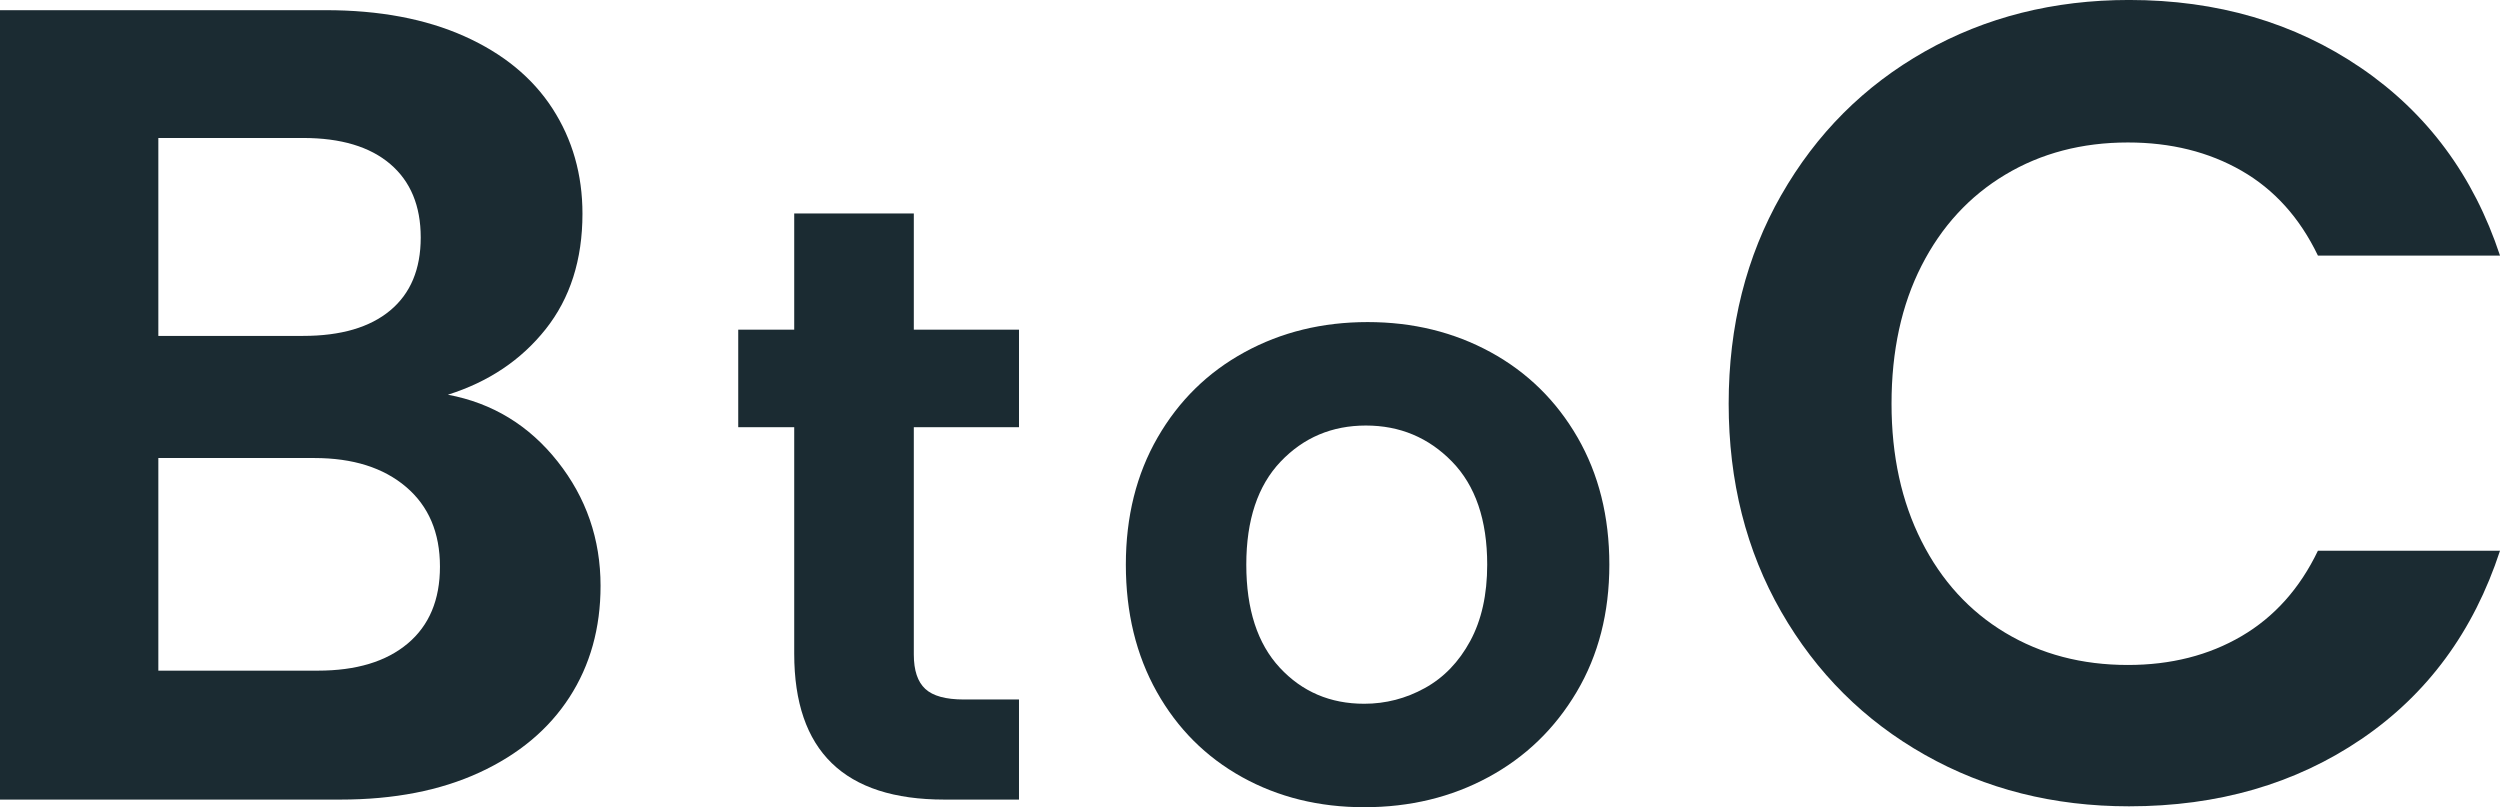 <?xml version="1.0" encoding="UTF-8"?><svg id="_レイヤー_2" xmlns="http://www.w3.org/2000/svg" width="106.102" height="34.26" viewBox="0 0 106.102 34.26"><defs><style>.cls-1{fill:#1b2b32;}</style></defs><g id="_コンテンツ"><path class="cls-1" d="m23.664,19.584c1.216,1.536,1.824,3.296,1.824,5.28,0,1.792-.44,3.368-1.32,4.728-.88,1.36-2.152,2.424-3.816,3.192-1.665.768-3.632,1.151-5.904,1.151H0V.432h13.824c2.271,0,4.231.368,5.88,1.104,1.647.736,2.896,1.76,3.744,3.071.848,1.312,1.272,2.801,1.272,4.465,0,1.952-.521,3.584-1.56,4.896-1.041,1.312-2.424,2.24-4.152,2.784,1.888.353,3.439,1.296,4.656,2.832ZM6.72,14.256h6.144c1.6,0,2.832-.36,3.696-1.08.864-.72,1.296-1.752,1.296-3.096s-.432-2.384-1.296-3.12c-.864-.736-2.096-1.104-3.696-1.104h-6.144v8.4Zm10.584,13.056c.912-.768,1.368-1.855,1.368-3.264,0-1.44-.48-2.568-1.44-3.384-.96-.816-2.256-1.225-3.888-1.225h-6.624v9.024h6.768c1.632,0,2.904-.384,3.816-1.152Z"/><path class="cls-1" d="m38.783,18.132v9.648c0,.672.162,1.157.486,1.457.324.301.87.45,1.638.45h2.34v4.248h-3.168c-4.248,0-6.372-2.063-6.372-6.191v-9.612h-2.376v-4.14h2.376v-4.933h5.076v4.933h4.464v4.14h-4.464Z"/><path class="cls-1" d="m52.714,32.981c-1.536-.852-2.742-2.058-3.618-3.617-.876-1.561-1.314-3.36-1.314-5.4s.45-3.84,1.35-5.4c.9-1.56,2.129-2.766,3.69-3.618,1.56-.852,3.299-1.277,5.22-1.277s3.66.426,5.22,1.277c1.56.853,2.79,2.059,3.69,3.618.9,1.561,1.35,3.36,1.35,5.4s-.462,3.84-1.386,5.4c-.924,1.56-2.172,2.766-3.744,3.617-1.572.853-3.33,1.278-5.274,1.278-1.92,0-3.648-.426-5.184-1.278Zm7.758-3.779c.804-.444,1.446-1.11,1.926-1.998s.72-1.968.72-3.24c0-1.896-.499-3.354-1.494-4.374-.996-1.02-2.214-1.53-3.654-1.53s-2.646.511-3.618,1.53c-.972,1.021-1.458,2.479-1.458,4.374s.474,3.354,1.422,4.374c.948,1.021,2.142,1.53,3.582,1.53.912,0,1.77-.222,2.574-.666Z"/><path class="cls-1" d="m75.598,8.28c1.488-2.608,3.52-4.64,6.096-6.097,2.576-1.455,5.464-2.184,8.664-2.184,3.744,0,7.024.96,9.84,2.88,2.815,1.92,4.783,4.576,5.904,7.968h-7.728c-.768-1.6-1.848-2.8-3.24-3.6-1.392-.8-3-1.2-4.824-1.2-1.952,0-3.688.456-5.208,1.368-1.521.912-2.705,2.2-3.552,3.864-.848,1.664-1.272,3.616-1.272,5.855,0,2.208.424,4.152,1.272,5.832.848,1.68,2.032,2.976,3.552,3.888,1.52.912,3.256,1.368,5.208,1.368,1.824,0,3.432-.408,4.824-1.224,1.392-.816,2.472-2.023,3.24-3.624h7.728c-1.121,3.424-3.08,6.088-5.88,7.992-2.801,1.904-6.089,2.855-9.864,2.855-3.2,0-6.088-.728-8.664-2.184-2.576-1.456-4.608-3.48-6.096-6.072-1.488-2.592-2.232-5.536-2.232-8.832s.744-6.247,2.232-8.855Z"/></g></svg>